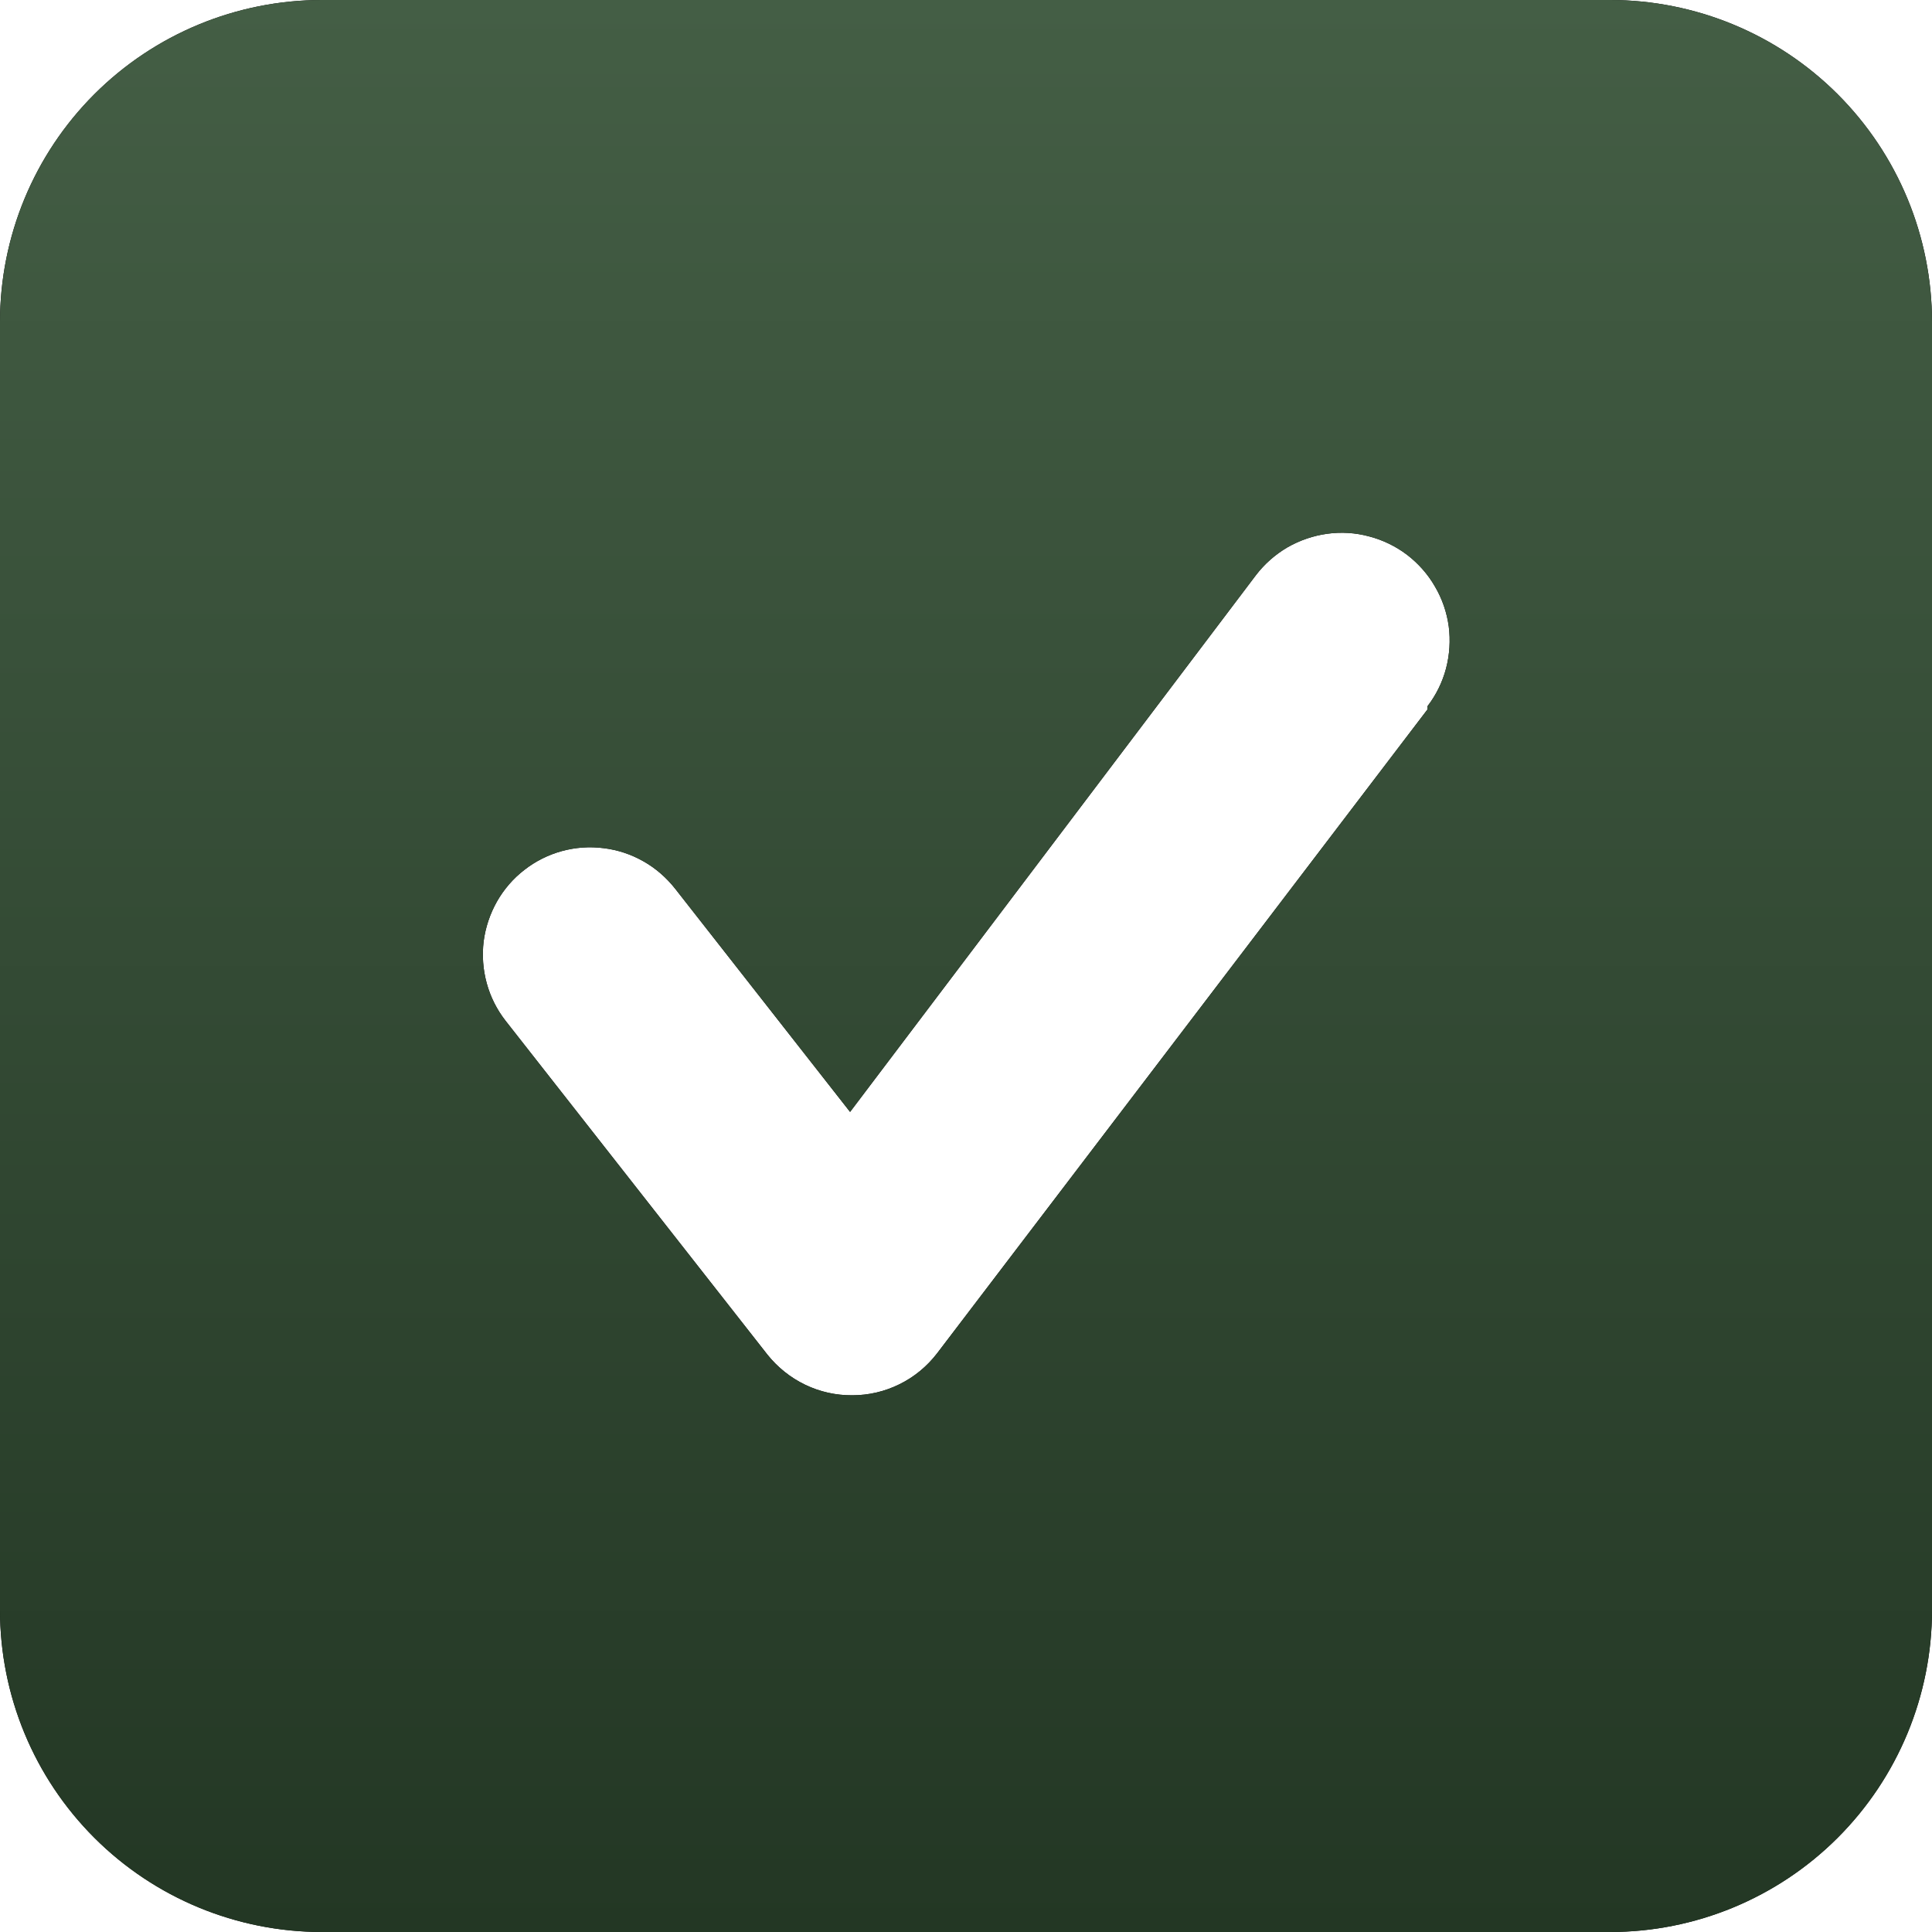 <?xml version="1.0" encoding="UTF-8"?> <svg xmlns="http://www.w3.org/2000/svg" width="15" height="15" viewBox="0 0 15 15" fill="none"><path d="M12.5 0H2.5C1.837 0 1.201 0.263 0.732 0.732C0.263 1.201 0 1.837 0 2.5V12.5C0 13.163 0.263 13.799 0.732 14.268C1.201 14.737 1.837 15 2.5 15H12.5C13.163 15 13.799 14.737 14.268 14.268C14.737 13.799 15 13.163 15 12.5V2.5C15 1.837 14.737 1.201 14.268 0.732C13.799 0.263 13.163 0 12.5 0ZM11.083 5.508L7.275 10.508C7.197 10.609 7.098 10.691 6.984 10.747C6.869 10.804 6.744 10.833 6.617 10.833C6.49 10.834 6.365 10.806 6.251 10.751C6.137 10.696 6.037 10.616 5.958 10.517L3.925 7.925C3.858 7.839 3.808 7.74 3.779 7.634C3.75 7.528 3.742 7.418 3.755 7.309C3.769 7.201 3.804 7.096 3.858 7C3.912 6.905 3.984 6.821 4.071 6.754C4.245 6.618 4.467 6.557 4.686 6.585C4.795 6.598 4.9 6.633 4.995 6.687C5.091 6.741 5.174 6.814 5.242 6.9L6.6 8.633L9.75 4.467C9.817 4.379 9.9 4.306 9.995 4.25C10.091 4.195 10.196 4.159 10.305 4.144C10.414 4.129 10.525 4.136 10.631 4.165C10.738 4.193 10.838 4.242 10.925 4.308C11.012 4.375 11.086 4.458 11.141 4.554C11.197 4.649 11.233 4.754 11.248 4.863C11.262 4.972 11.255 5.083 11.227 5.19C11.199 5.296 11.15 5.396 11.083 5.483V5.508Z" fill="black"></path><path d="M12.5 0H2.5C1.837 0 1.201 0.263 0.732 0.732C0.263 1.201 0 1.837 0 2.5V12.5C0 13.163 0.263 13.799 0.732 14.268C1.201 14.737 1.837 15 2.5 15H12.5C13.163 15 13.799 14.737 14.268 14.268C14.737 13.799 15 13.163 15 12.5V2.5C15 1.837 14.737 1.201 14.268 0.732C13.799 0.263 13.163 0 12.5 0ZM11.083 5.508L7.275 10.508C7.197 10.609 7.098 10.691 6.984 10.747C6.869 10.804 6.744 10.833 6.617 10.833C6.49 10.834 6.365 10.806 6.251 10.751C6.137 10.696 6.037 10.616 5.958 10.517L3.925 7.925C3.858 7.839 3.808 7.74 3.779 7.634C3.75 7.528 3.742 7.418 3.755 7.309C3.769 7.201 3.804 7.096 3.858 7C3.912 6.905 3.984 6.821 4.071 6.754C4.245 6.618 4.467 6.557 4.686 6.585C4.795 6.598 4.9 6.633 4.995 6.687C5.091 6.741 5.174 6.814 5.242 6.9L6.6 8.633L9.75 4.467C9.817 4.379 9.9 4.306 9.995 4.25C10.091 4.195 10.196 4.159 10.305 4.144C10.414 4.129 10.525 4.136 10.631 4.165C10.738 4.193 10.838 4.242 10.925 4.308C11.012 4.375 11.086 4.458 11.141 4.554C11.197 4.649 11.233 4.754 11.248 4.863C11.262 4.972 11.255 5.083 11.227 5.19C11.199 5.296 11.15 5.396 11.083 5.483V5.508Z" fill="url(#paint0_linear_63_122)"></path><defs><linearGradient id="paint0_linear_63_122" x1="7.5" y1="0" x2="7.5" y2="15" gradientUnits="userSpaceOnUse"><stop stop-color="#445E45"></stop><stop offset="1" stop-color="#233724"></stop></linearGradient></defs></svg> 